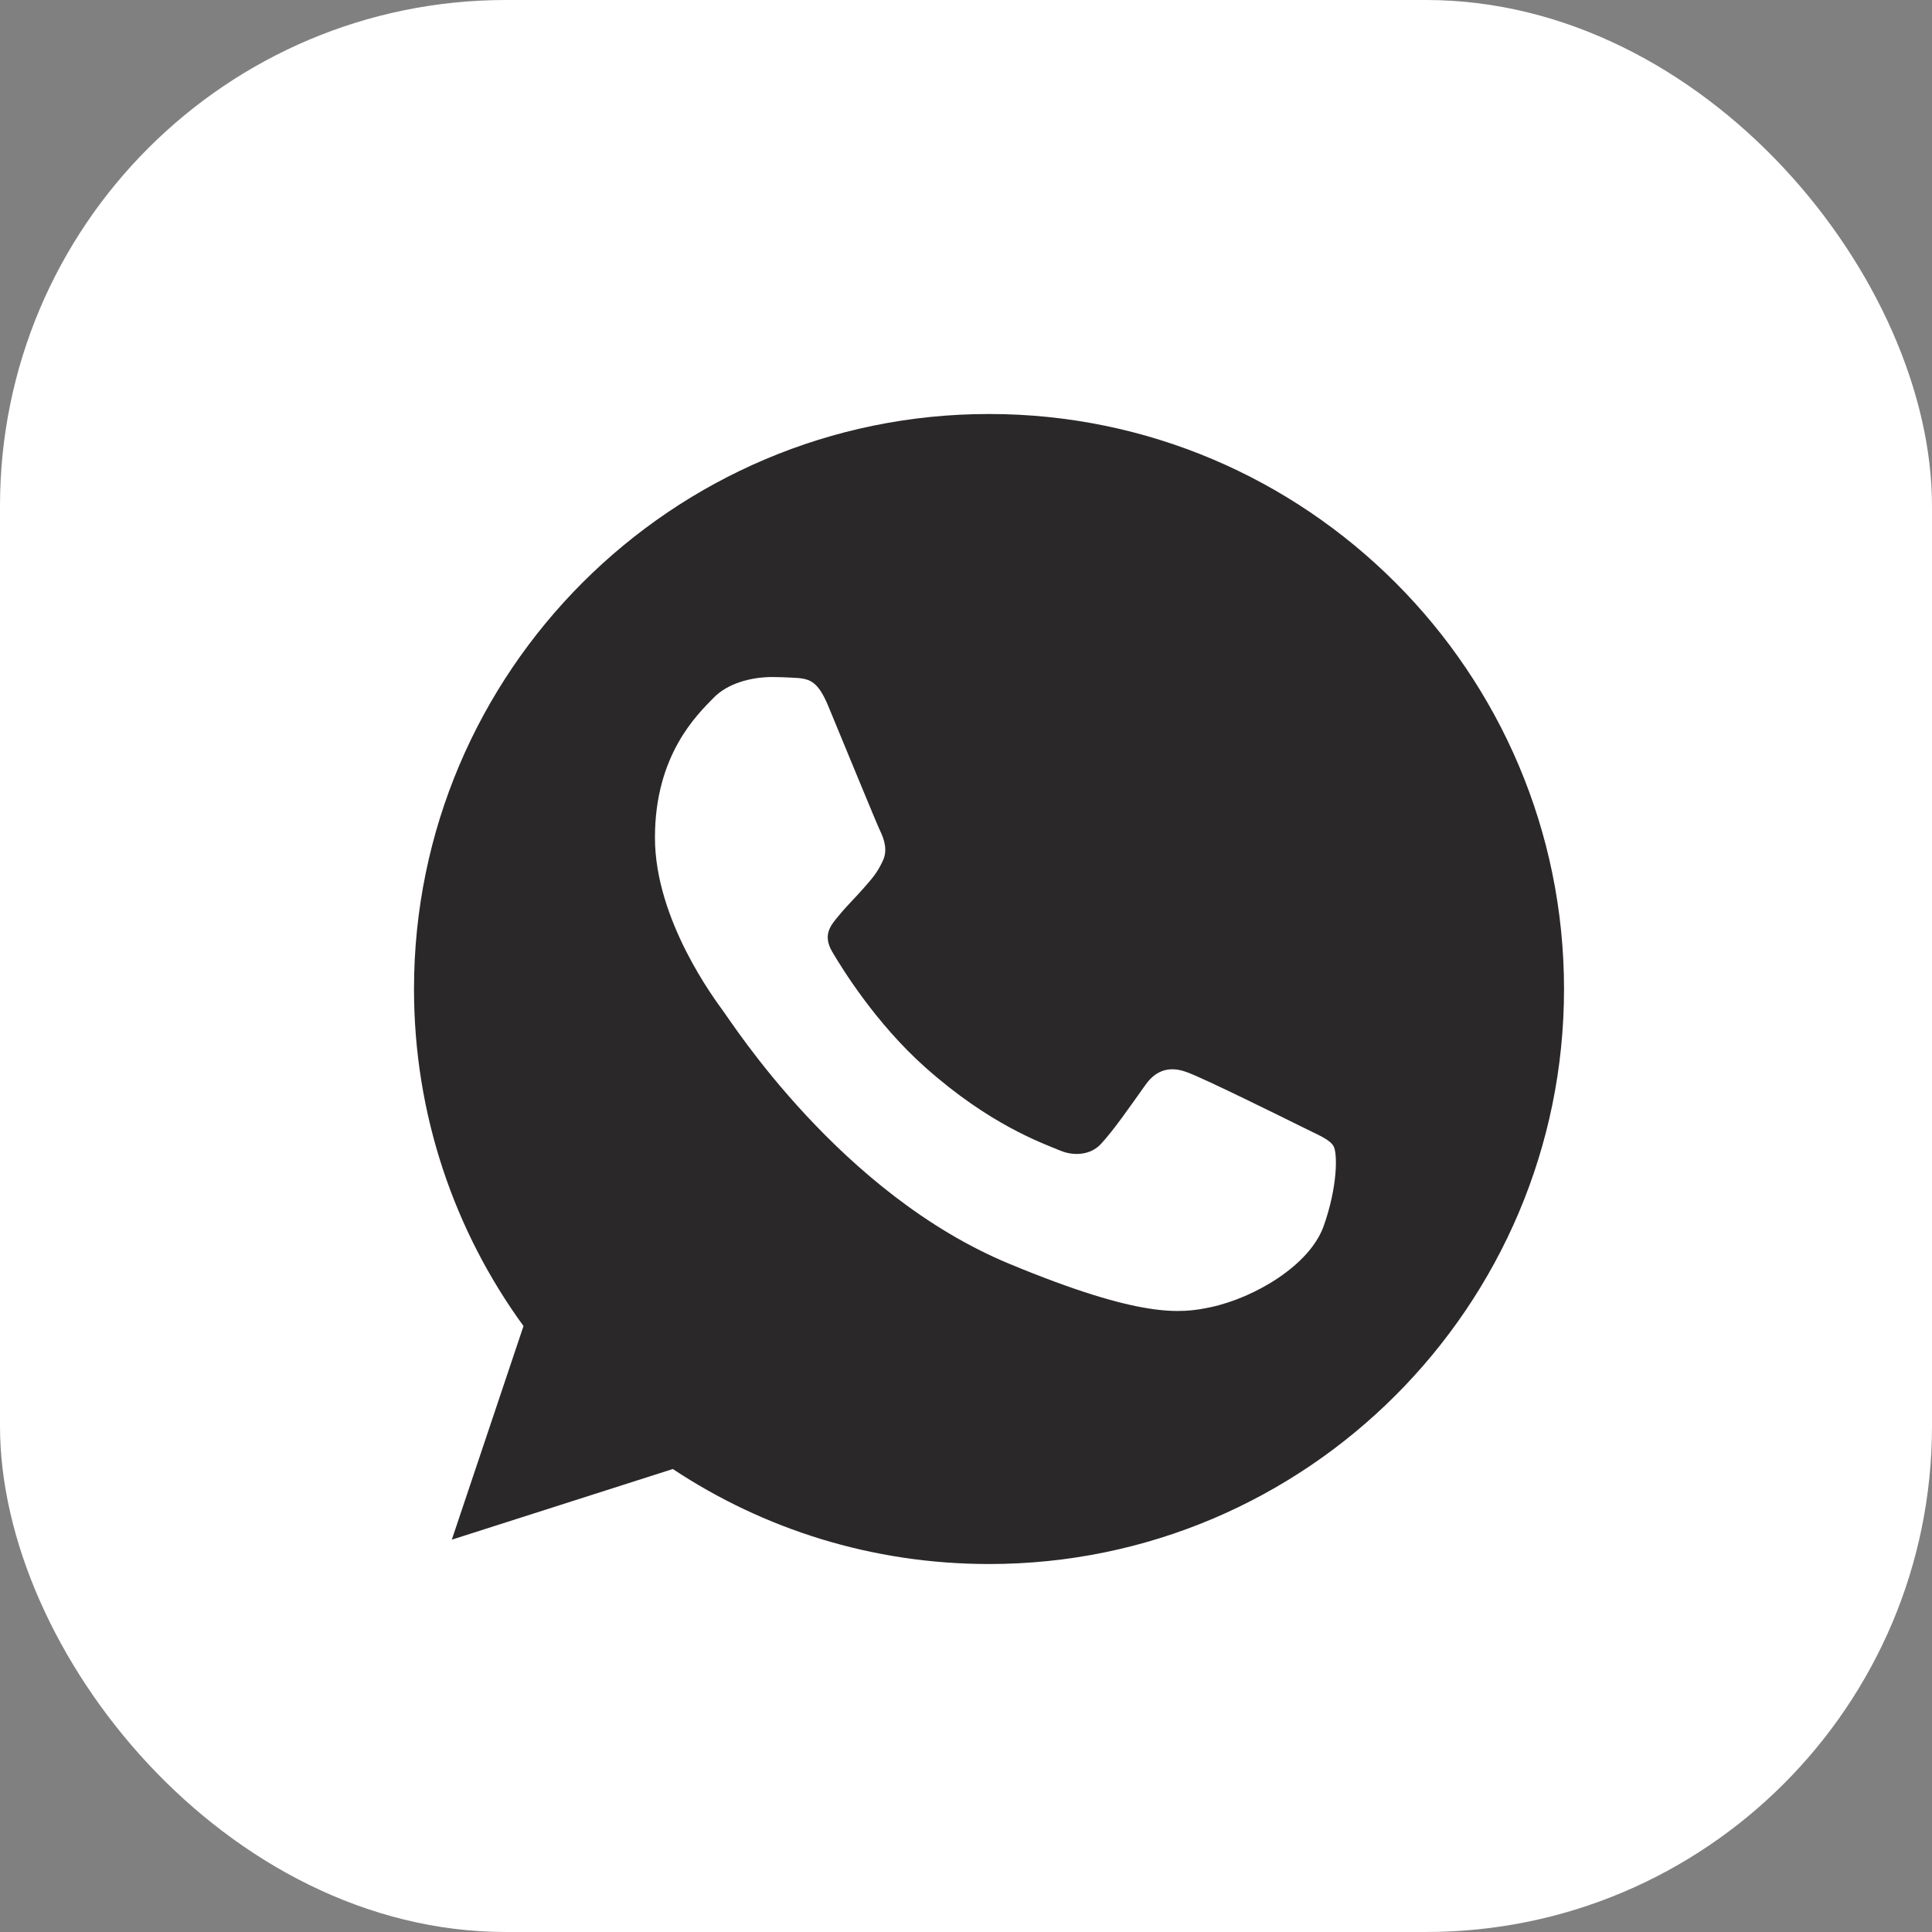 <?xml version="1.0" encoding="UTF-8"?> <svg xmlns="http://www.w3.org/2000/svg" width="28" height="28" viewBox="0 0 28 28" fill="none"><rect x="0" y="0" width="28" height="28" fill="#808080" stroke="none"/> <rect width="28" height="28" rx="7.333" fill="white"></rect> <path d="M14.335 6H14.331C9.737 6 6 9.738 6 14.334C6 16.157 6.588 17.846 7.587 19.218L6.548 22.314L9.751 21.29C11.069 22.163 12.641 22.667 14.335 22.667C18.93 22.667 22.667 18.929 22.667 14.334C22.667 9.739 18.93 6 14.335 6ZM19.184 17.768C18.983 18.336 18.186 18.807 17.549 18.944C17.114 19.037 16.545 19.111 14.63 18.317C12.181 17.303 10.604 14.814 10.481 14.653C10.364 14.491 9.492 13.335 9.492 12.139C9.492 10.943 10.099 10.361 10.344 10.111C10.545 9.906 10.877 9.812 11.196 9.812C11.299 9.812 11.392 9.817 11.475 9.821C11.72 9.832 11.843 9.846 12.004 10.233C12.205 10.717 12.695 11.913 12.753 12.036C12.813 12.159 12.872 12.325 12.789 12.487C12.71 12.654 12.642 12.728 12.519 12.869C12.396 13.011 12.279 13.119 12.156 13.271C12.044 13.404 11.917 13.545 12.059 13.79C12.2 14.03 12.69 14.829 13.411 15.47C14.341 16.298 15.095 16.563 15.365 16.675C15.566 16.759 15.805 16.739 15.952 16.583C16.139 16.382 16.369 16.048 16.603 15.72C16.77 15.485 16.98 15.456 17.201 15.539C17.426 15.617 18.617 16.206 18.862 16.328C19.106 16.451 19.268 16.509 19.327 16.612C19.386 16.715 19.386 17.199 19.184 17.768Z" fill="#2A2829"></path> </svg> 